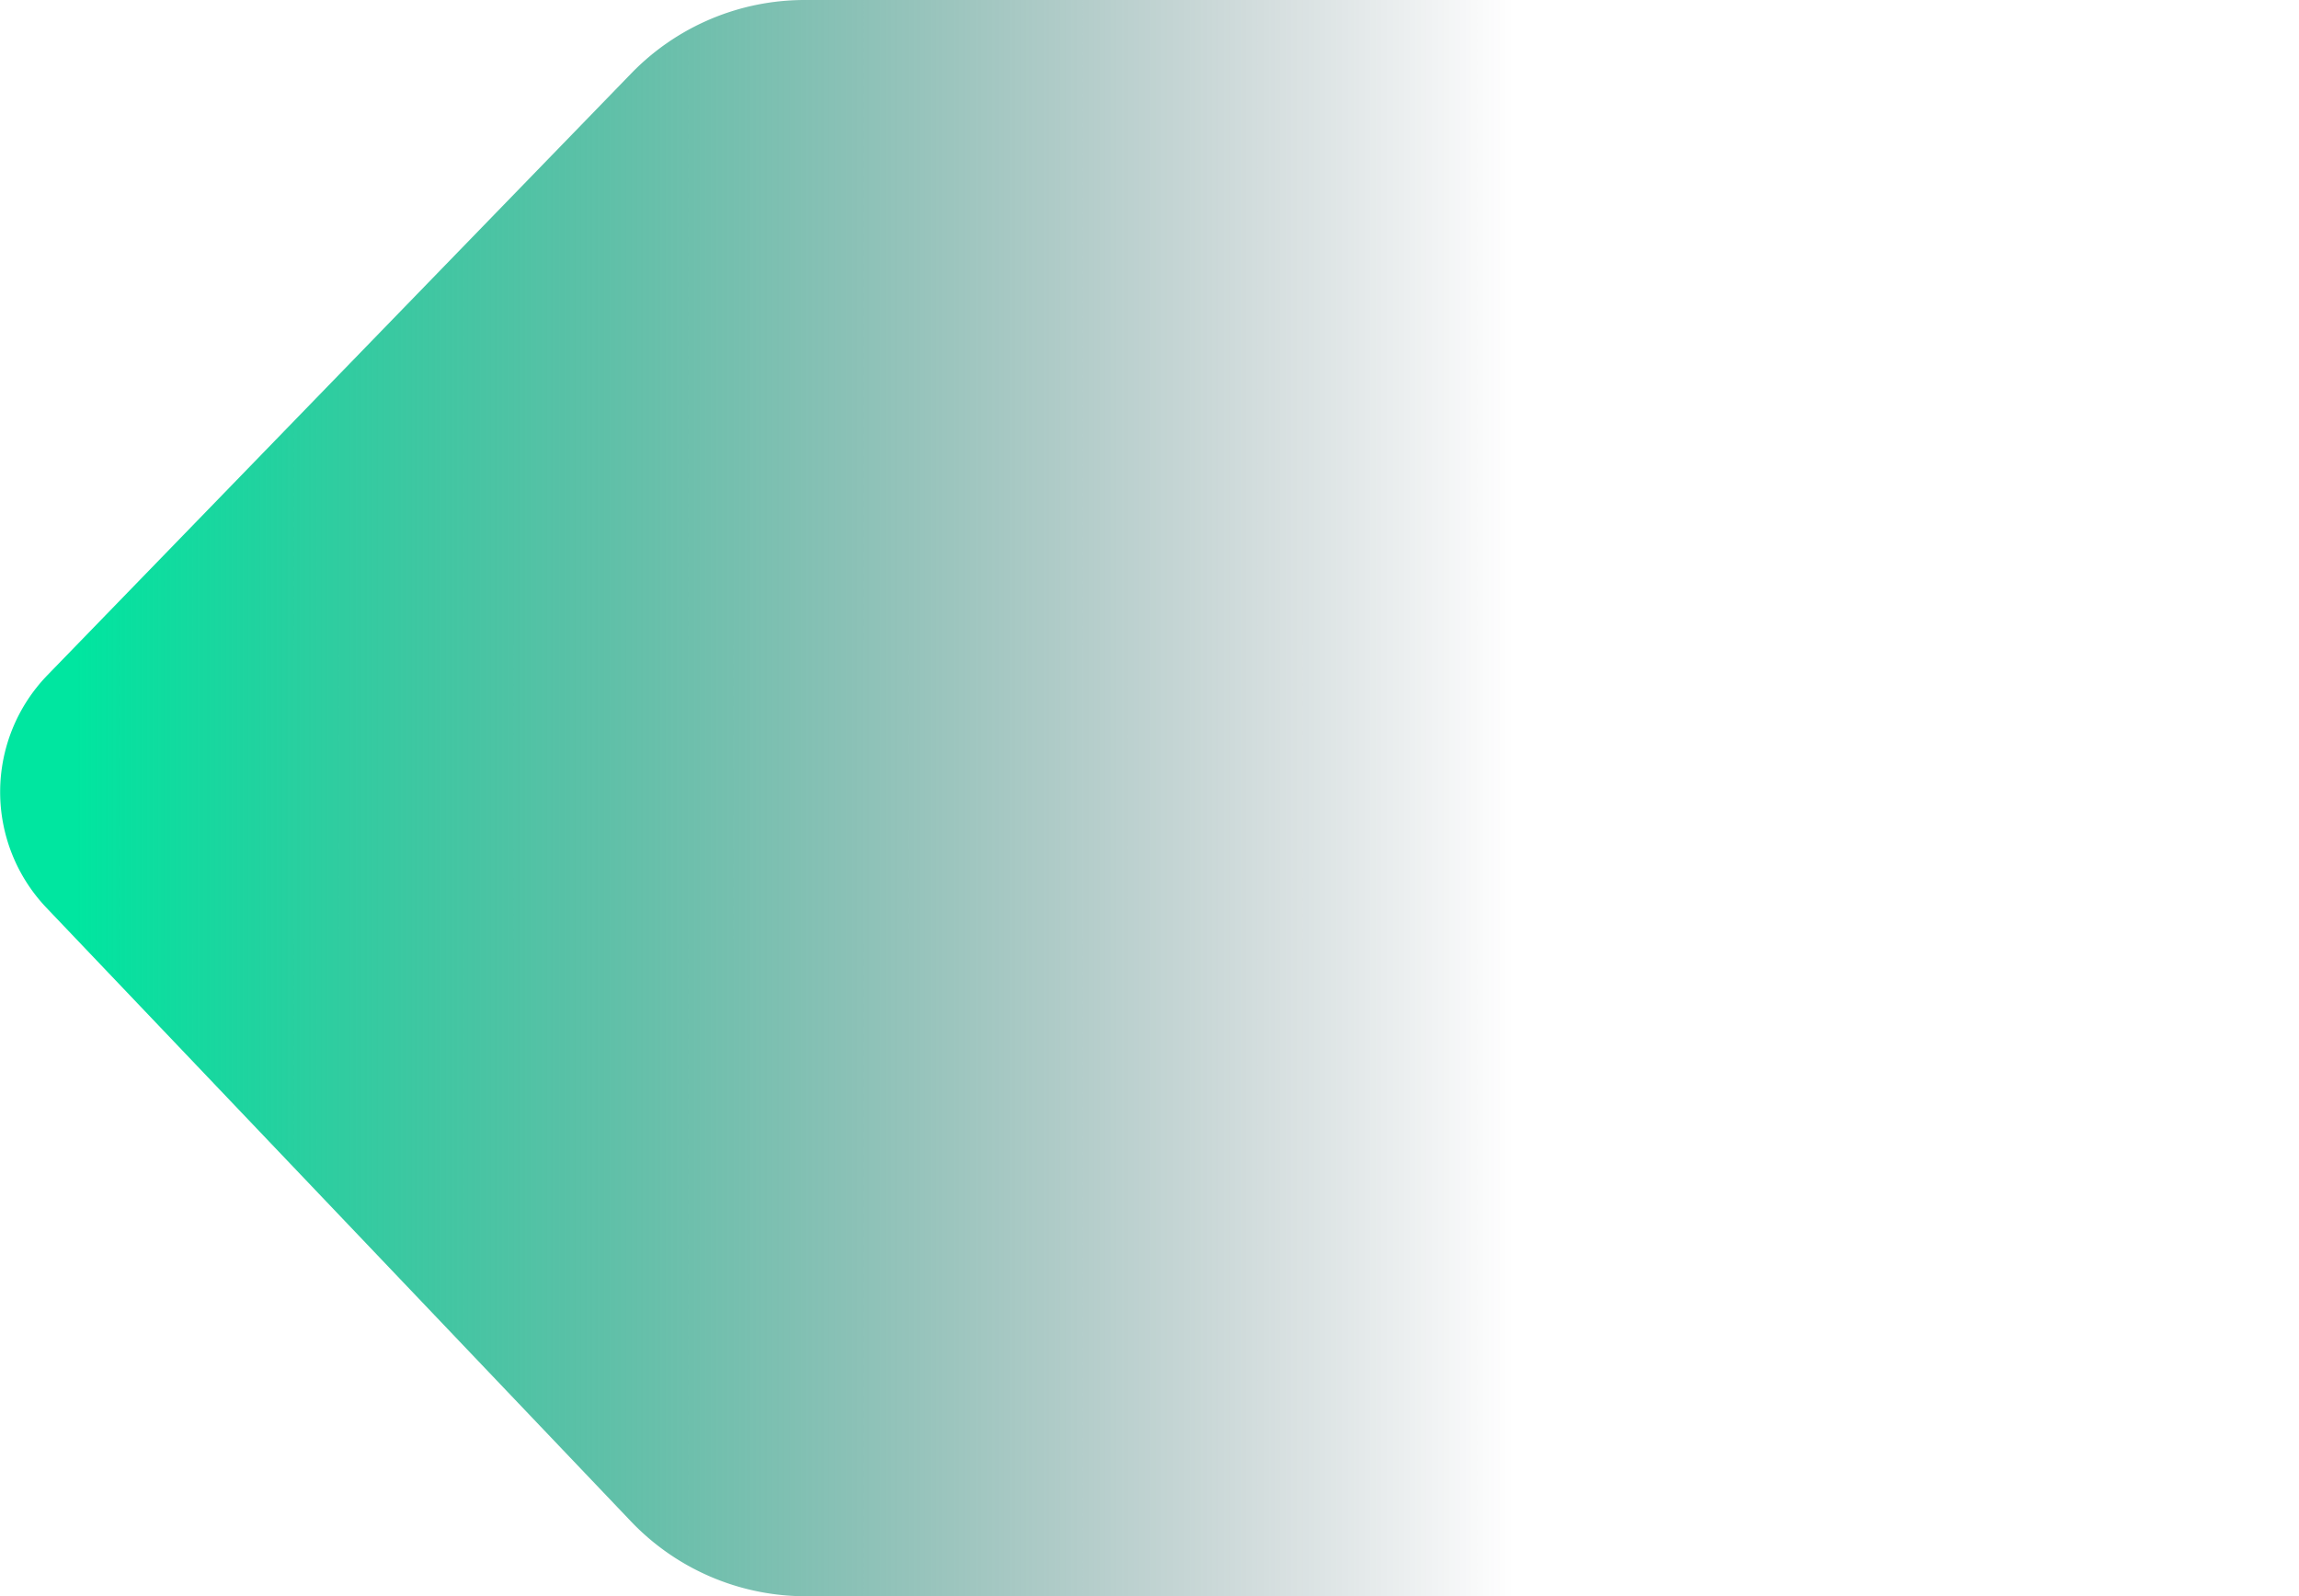 <svg id="Layer_1" data-name="Layer 1" xmlns="http://www.w3.org/2000/svg" xmlns:xlink="http://www.w3.org/1999/xlink" viewBox="0 0 714.32 496.1"><defs><style>.cls-1{fill:url(#linear-gradient);}</style><linearGradient id="linear-gradient" x1="-16.11" y1="915.2" x2="-16.73" y2="915.2" gradientTransform="matrix(-714.32, 0, 0, 496.1, -11481.06, -453784.51)" gradientUnits="userSpaceOnUse"><stop offset="0" stop-color="#00e6a0"/><stop offset="1" stop-color="#041c2c" stop-opacity="0"/></linearGradient></defs><title>arrow-left-bg</title><path id="Path_7759" data-name="Path 7759" class="cls-1" d="M250.34,496.1h464V0H250a75,75,0,0,0-53.84,22.79l-181.38,187a52.21,52.21,0,0,0-.32,72.37L196.05,472.84a75,75,0,0,0,54.29,23.26" transform="translate(0)"/></svg>